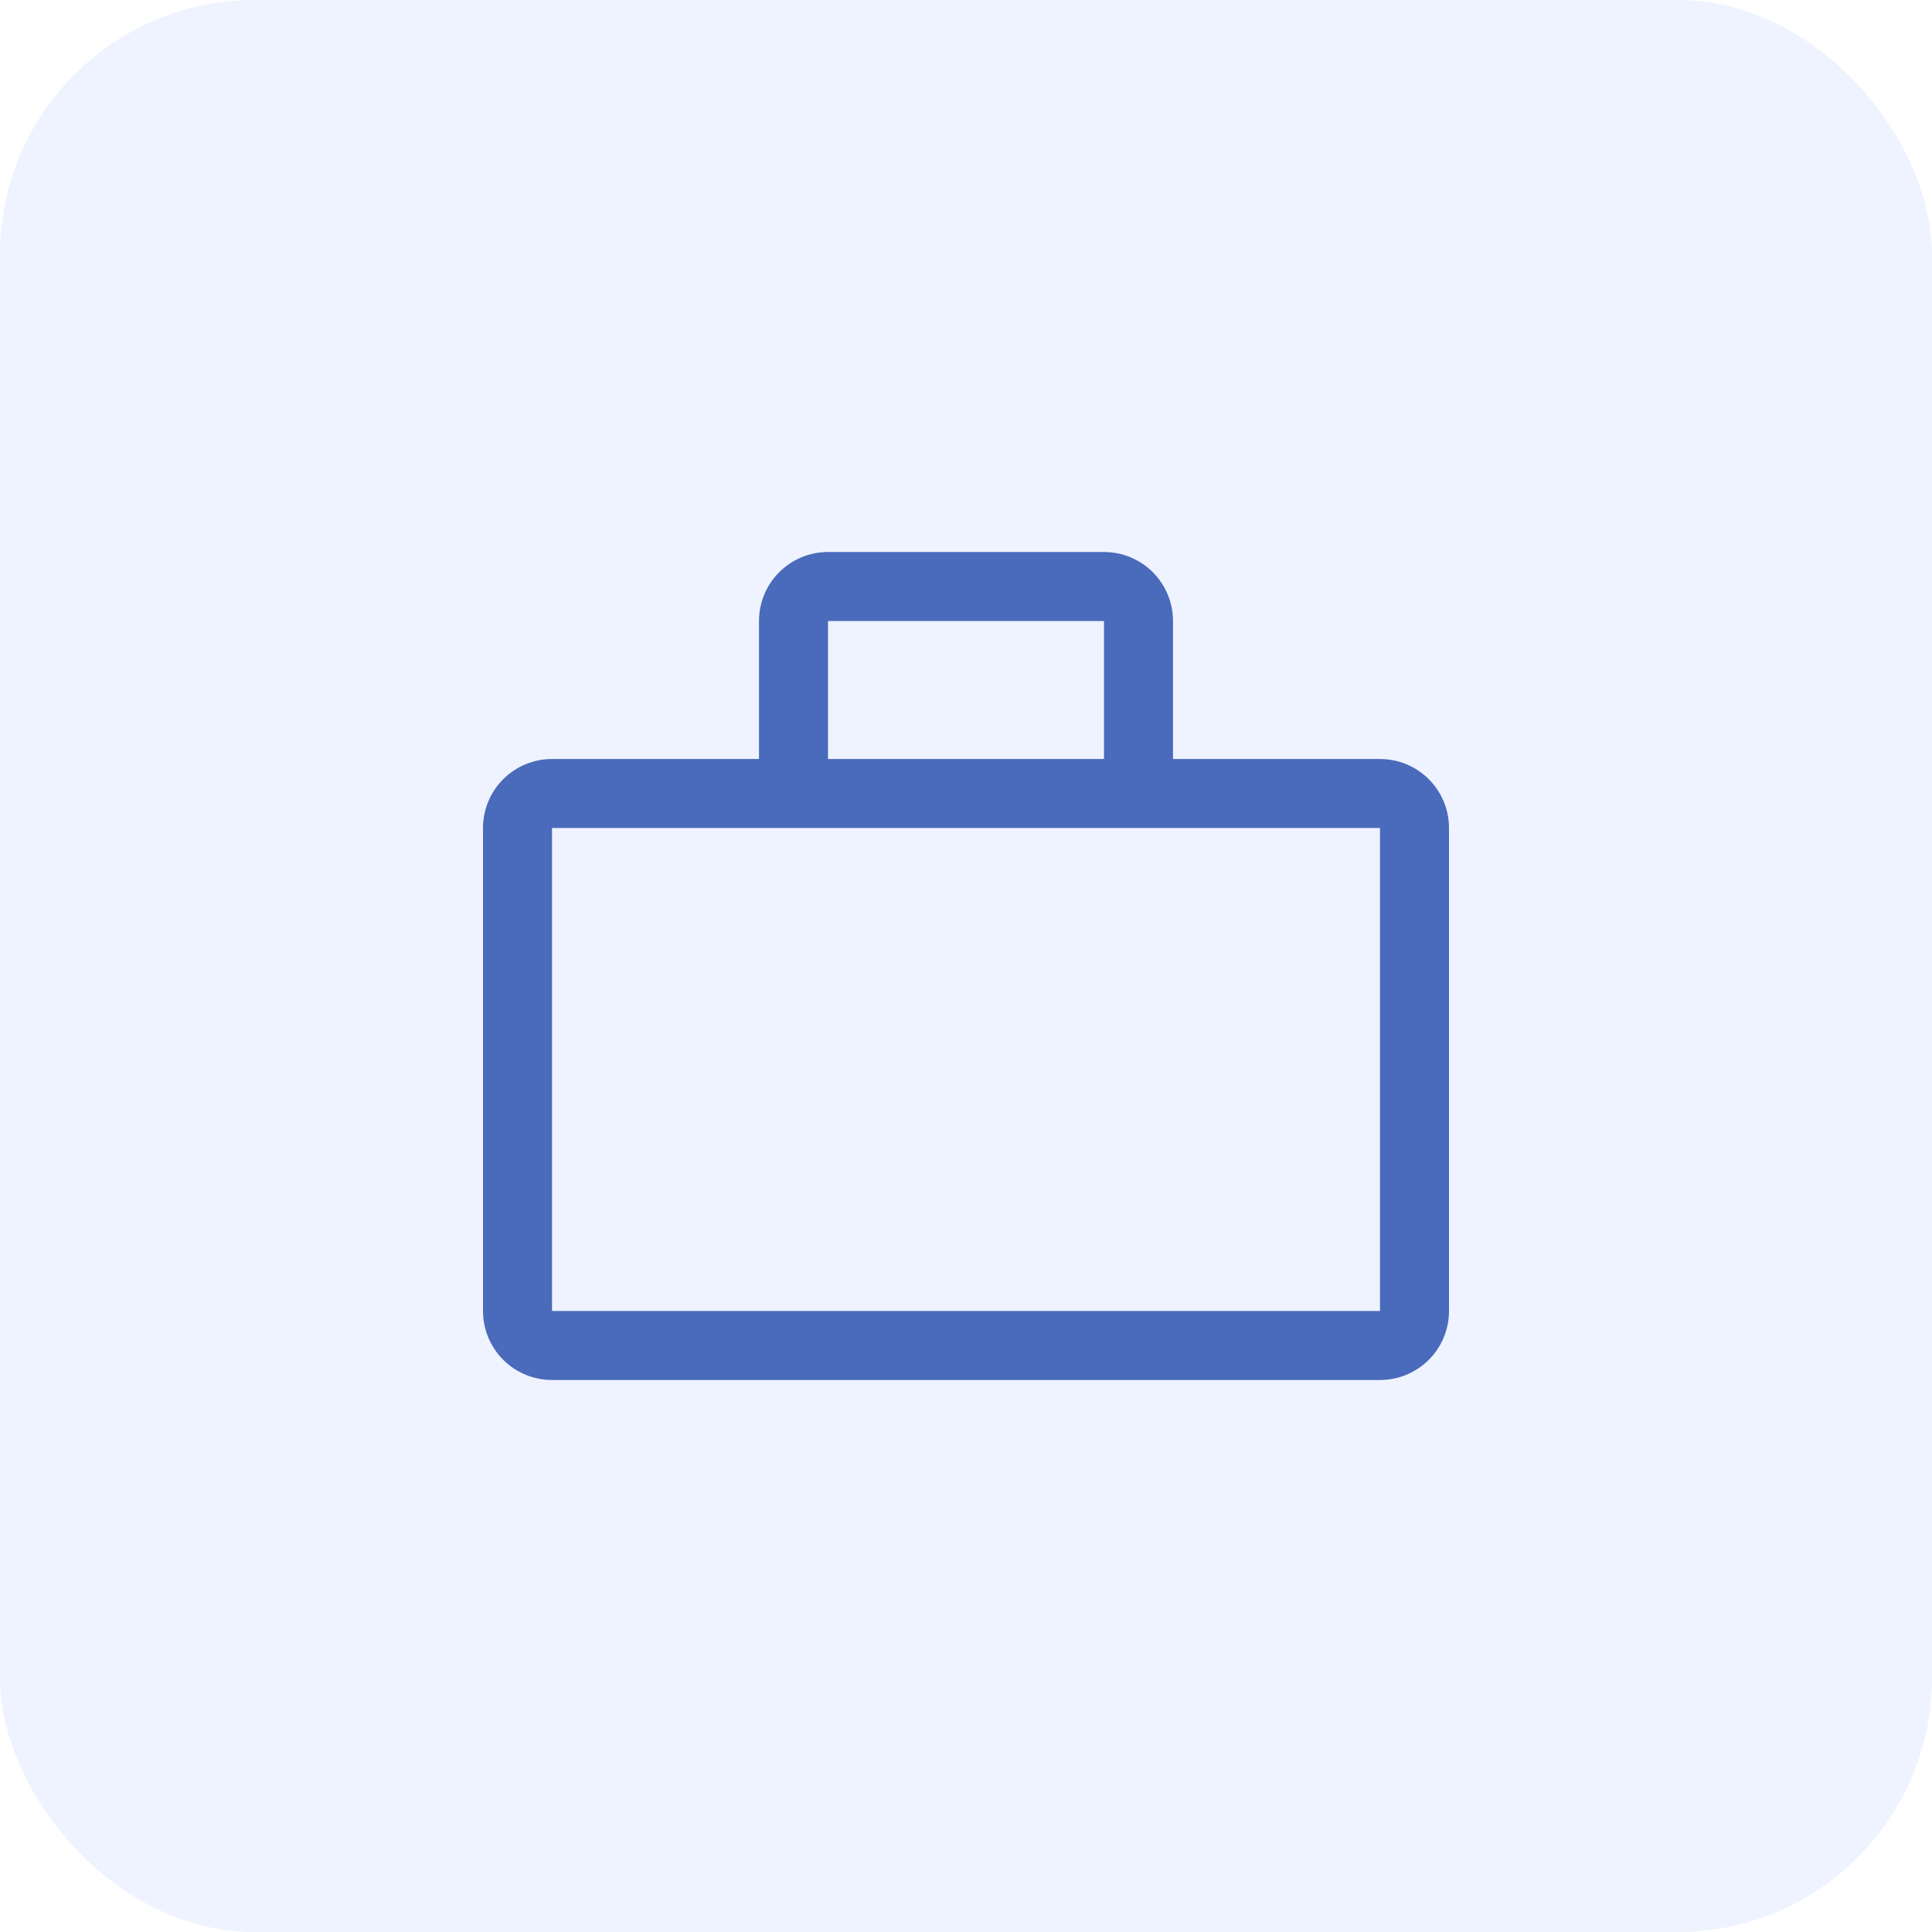 <svg width="42" height="42" viewBox="0 0 42 42" fill="none" xmlns="http://www.w3.org/2000/svg">
<rect width="42" height="42" rx="5.526" fill="#C6D7FF" fill-opacity="0.3"/>
<g clip-path="url(#clip0_744_9623)">
<path d="M30 16.5H25.5V13.5C25.5 13.102 25.342 12.721 25.061 12.439C24.779 12.158 24.398 12 24 12H18C17.602 12 17.221 12.158 16.939 12.439C16.658 12.721 16.5 13.102 16.5 13.5V16.5H12C11.602 16.5 11.221 16.658 10.939 16.939C10.658 17.221 10.5 17.602 10.5 18V28.5C10.5 28.898 10.658 29.279 10.939 29.561C11.221 29.842 11.602 30 12 30H30C30.398 30 30.779 29.842 31.061 29.561C31.342 29.279 31.5 28.898 31.5 28.5V18C31.5 17.602 31.342 17.221 31.061 16.939C30.779 16.658 30.398 16.5 30 16.5ZM18 13.5H24V16.5H18V13.5ZM12 28.5V18H30V28.5H12Z" fill="#4A6ABB"/>
</g>
<defs>
<clipPath id="clip0_744_9623">
<rect width="24" height="24" fill="white" transform="translate(9 9)"/>
</clipPath>
</defs>
</svg>
